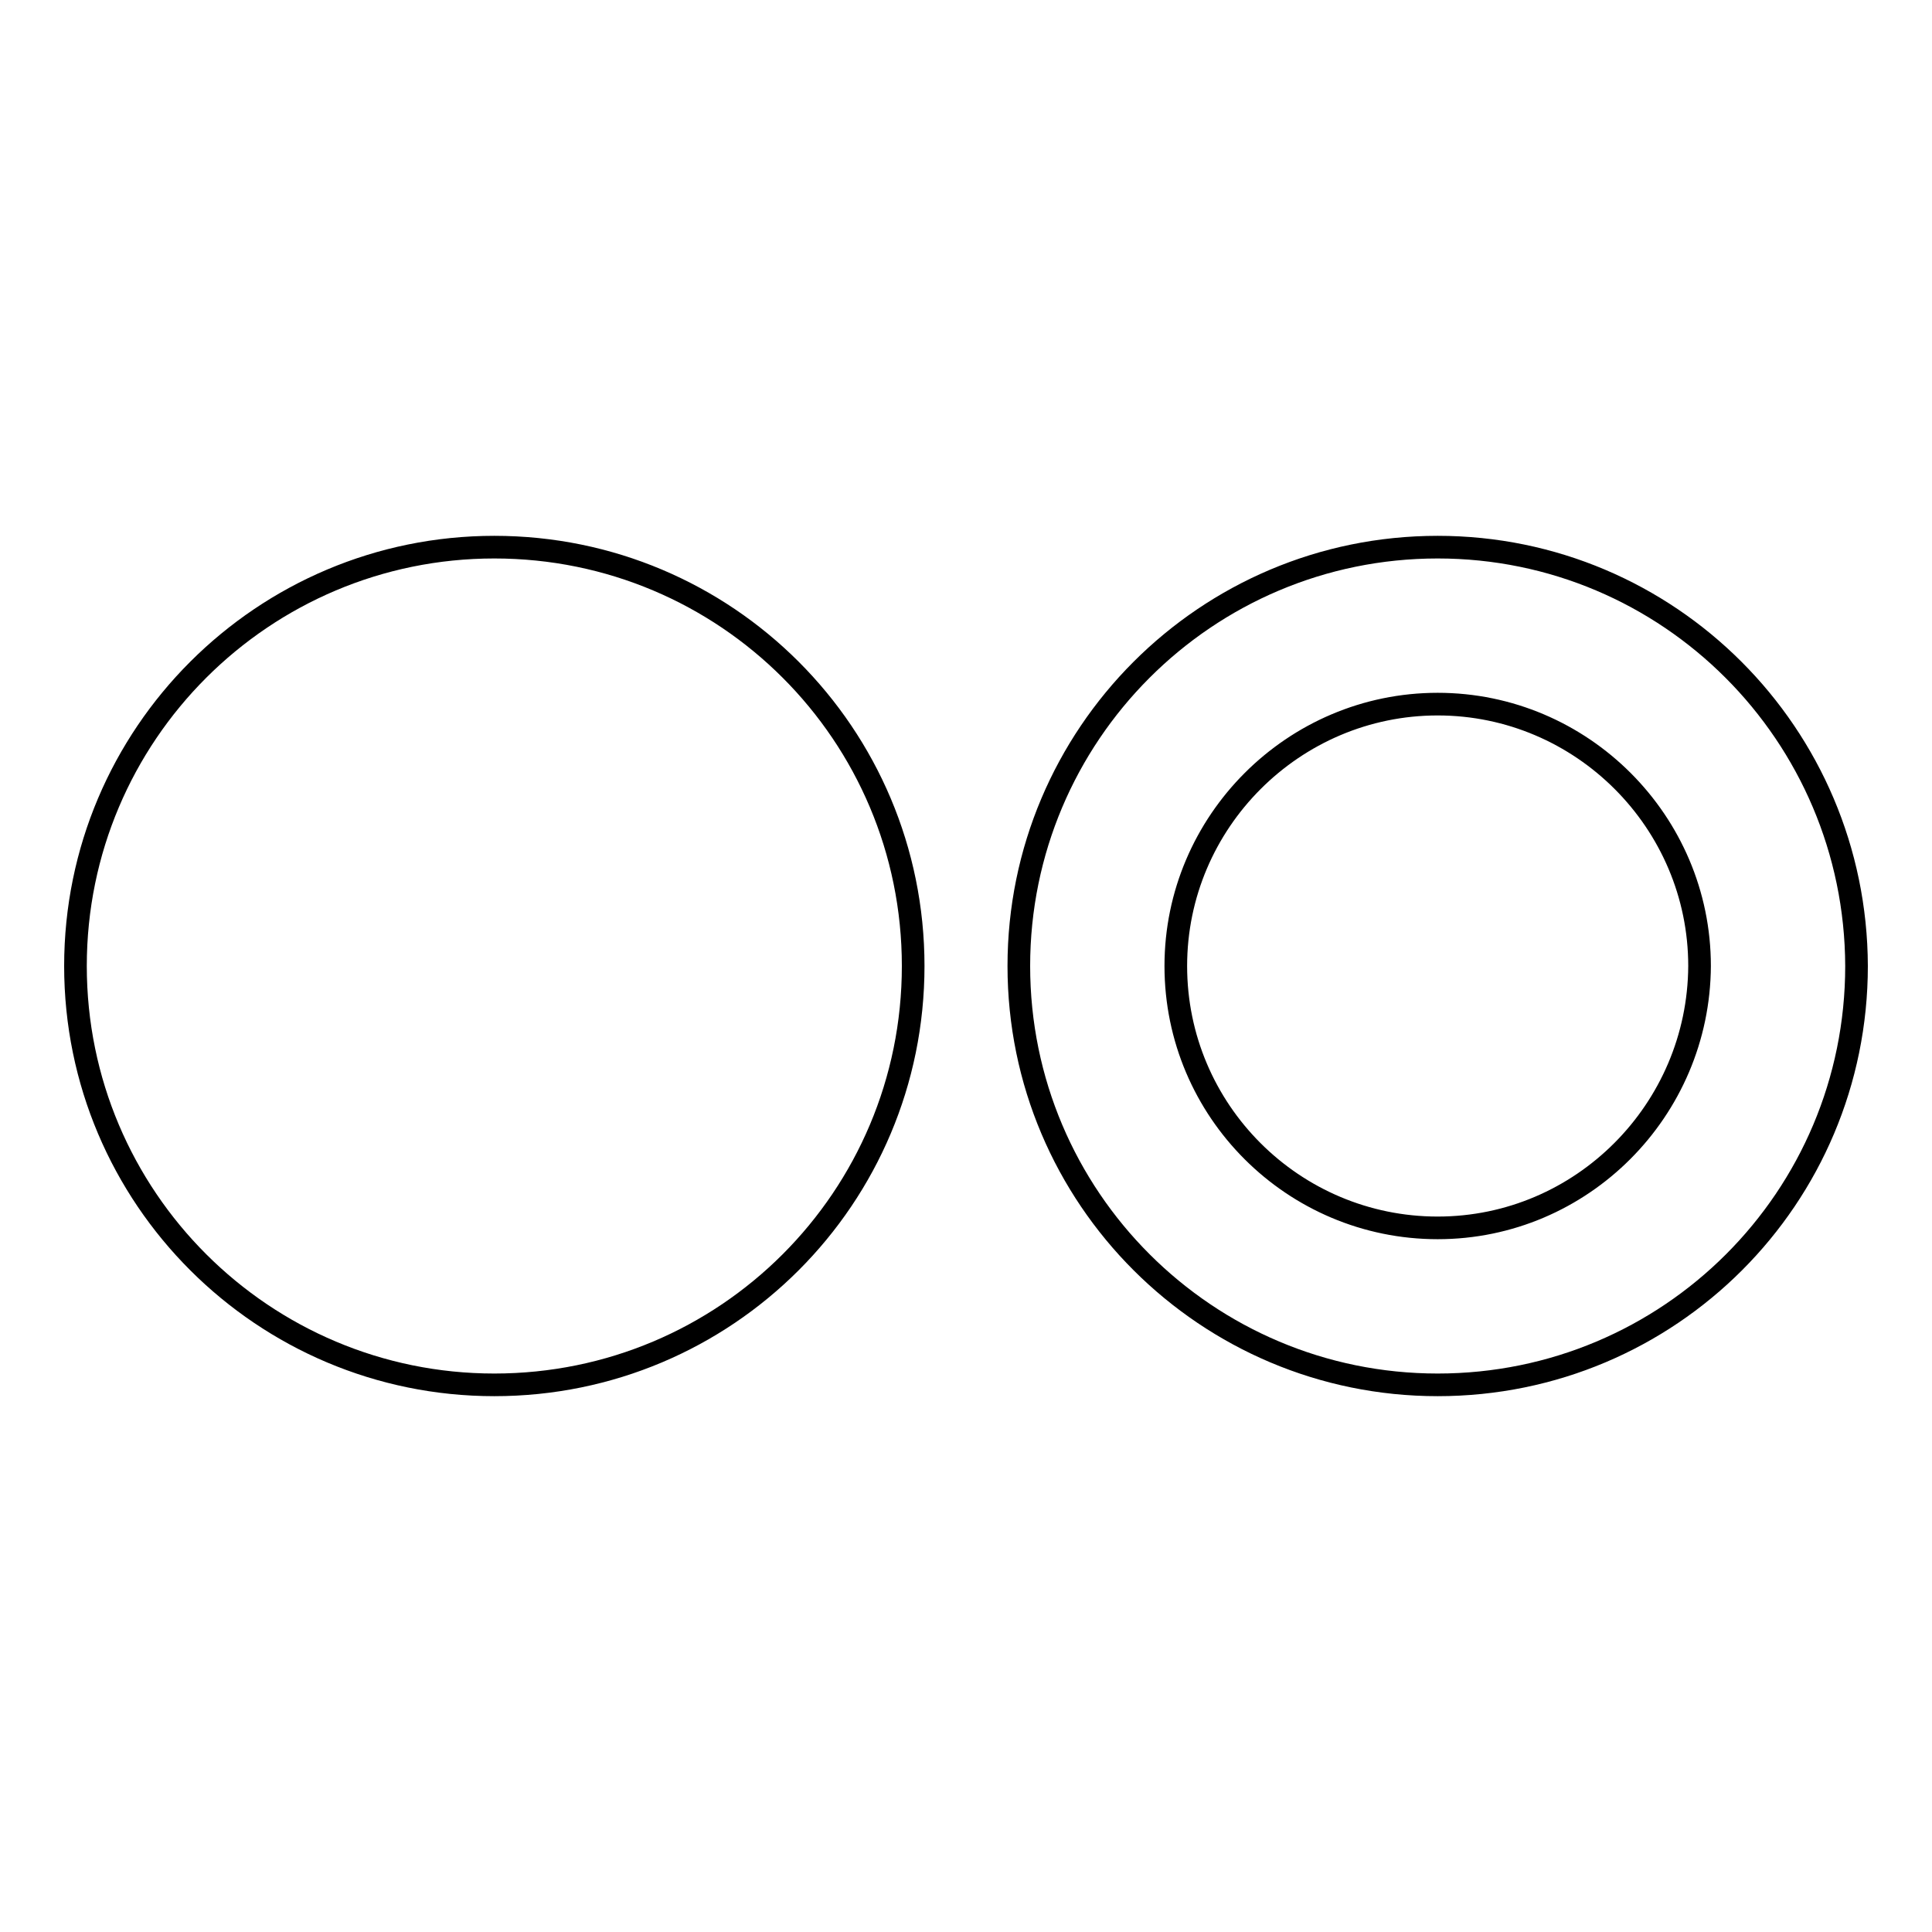 <?xml version="1.0" encoding="utf-8"?>
<!-- Svg Vector Icons : http://www.onlinewebfonts.com/icon -->
<!DOCTYPE svg PUBLIC "-//W3C//DTD SVG 1.1//EN" "http://www.w3.org/Graphics/SVG/1.1/DTD/svg11.dtd">
<svg version="1.1" xmlns="http://www.w3.org/2000/svg" xmlns:xlink="http://www.w3.org/1999/xlink" x="0px" y="0px" viewBox="0 0 256 256" enable-background="new 0 0 256 256" xml:space="preserve">
<g><g><path stroke-width="3" fill-opacity="0" stroke="#000000"  d="M65.5,72.5C34.9,72.5,10,97.3,10,128c0,30.7,24.9,55.5,55.5,55.5c30.7,0,55.5-24.8,55.5-55.5C121,97.3,96.2,72.5,65.5,72.5z M190.5,72.5c-30.7,0-55.5,24.9-55.5,55.5c0,30.7,24.9,55.5,55.5,55.5c30.7,0,55.5-24.8,55.5-55.5C245.9,97.3,221.1,72.5,190.5,72.5z M190.5,162.7c-19.1,0-34.7-15.5-34.7-34.7c0-19.1,15.6-34.7,34.7-34.7c19.1,0,34.7,15.6,34.7,34.7C225.1,147.1,209.6,162.7,190.5,162.7z"/></g></g>
</svg>